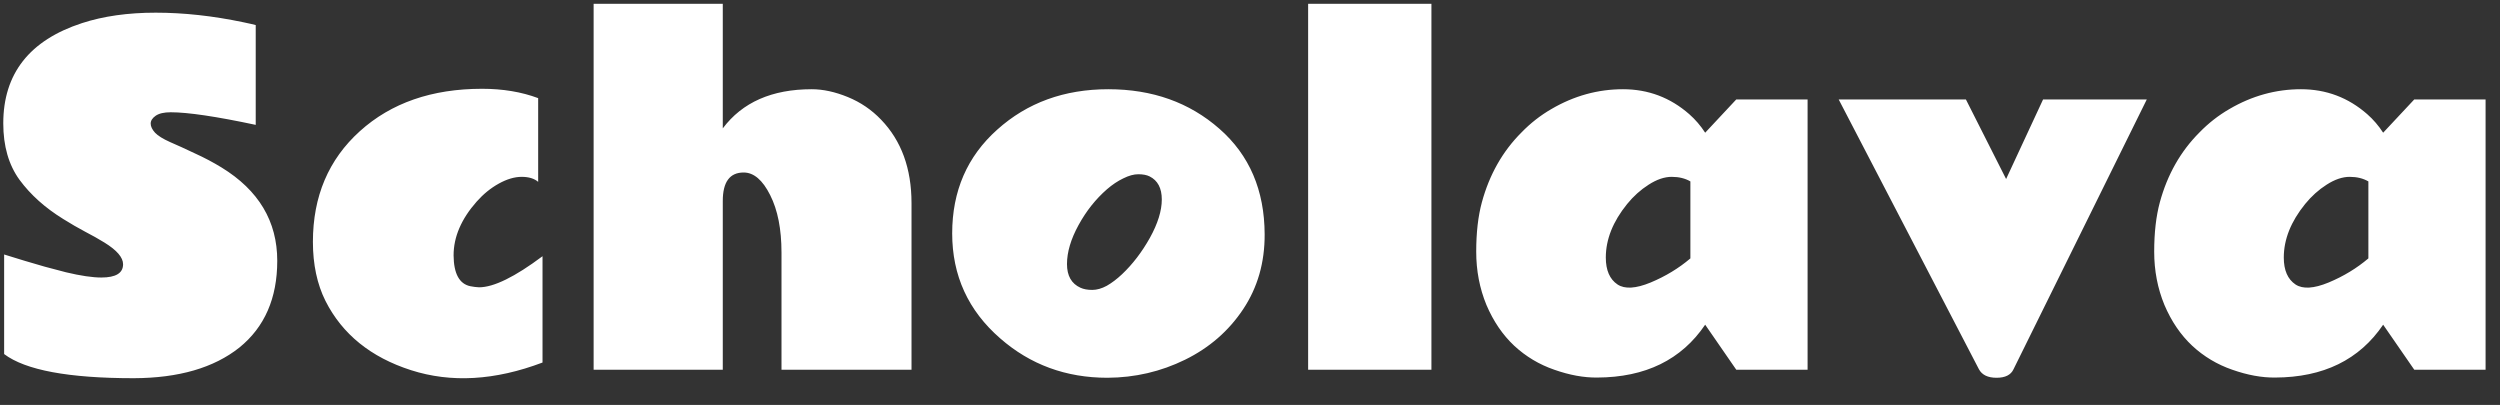 <svg width="142" height="23" viewBox="0 0 142 23" fill="none" xmlns="http://www.w3.org/2000/svg">
<rect x="0" y="0" width="142" height="23" fill="#333333" stroke="none"/>
<path d="M7.596 21.482C3.899 21.482 1.445 21.025 0.235 20.111V14.454C0.268 14.462 0.387 14.499 0.593 14.565C0.807 14.631 1.075 14.713 1.396 14.812C2.145 15.043 2.932 15.261 3.755 15.467C4.587 15.665 5.254 15.763 5.756 15.763C6.579 15.763 6.991 15.512 6.991 15.01C6.991 14.623 6.637 14.211 5.929 13.775C5.608 13.577 5.241 13.371 4.83 13.157C4.426 12.943 4.014 12.704 3.594 12.441C2.565 11.807 1.738 11.066 1.112 10.218C0.494 9.37 0.186 8.299 0.186 7.007C0.186 4.183 1.676 2.285 4.657 1.313C5.867 0.918 7.263 0.72 8.843 0.72C10.433 0.72 12.092 0.901 13.821 1.264C14.175 1.338 14.409 1.391 14.525 1.424V7.093C12.285 6.616 10.675 6.377 9.696 6.377C9.317 6.377 9.033 6.443 8.843 6.574C8.654 6.706 8.559 6.854 8.559 7.019C8.559 7.184 8.642 7.357 8.806 7.538C8.971 7.711 9.255 7.888 9.659 8.069C10.062 8.242 10.531 8.456 11.067 8.711C11.61 8.958 12.116 9.226 12.586 9.514C14.694 10.807 15.748 12.573 15.748 14.812C15.748 16.937 15.031 18.579 13.598 19.74C12.149 20.893 10.149 21.473 7.596 21.482ZM27.209 16.319C28.041 16.319 29.243 15.73 30.815 14.553V20.592C28.115 21.613 25.624 21.758 23.343 21.025C21.062 20.292 19.444 18.983 18.489 17.097C18.012 16.142 17.773 15.022 17.773 13.738C17.773 11.152 18.662 9.057 20.441 7.451C22.219 5.846 24.533 5.043 27.382 5.043C28.559 5.043 29.621 5.22 30.568 5.574V10.329C30.346 10.14 30.033 10.045 29.63 10.045C29.226 10.045 28.794 10.173 28.333 10.428C27.872 10.683 27.452 11.025 27.073 11.453C26.2 12.441 25.764 13.458 25.764 14.504C25.772 15.541 26.089 16.126 26.715 16.257C26.88 16.29 27.044 16.311 27.209 16.319ZM41.054 7.291C42.166 5.809 43.849 5.068 46.105 5.068C46.748 5.068 47.431 5.216 48.156 5.512C48.88 5.809 49.51 6.237 50.045 6.797C51.198 7.991 51.774 9.572 51.774 11.539V21H44.389V14.343C44.389 13.017 44.175 11.931 43.746 11.082C43.318 10.226 42.816 9.798 42.24 9.798C41.449 9.798 41.054 10.337 41.054 11.416V21H33.718V0.214H41.054V7.291ZM65.298 10.02C65.134 9.938 64.919 9.897 64.656 9.897C64.401 9.897 64.117 9.975 63.804 10.131C63.491 10.28 63.182 10.486 62.877 10.749C62.235 11.309 61.696 11.988 61.26 12.787C60.823 13.585 60.605 14.322 60.605 14.998C60.605 15.665 60.86 16.113 61.371 16.344C61.552 16.426 61.774 16.467 62.038 16.467C62.301 16.467 62.577 16.389 62.865 16.233C63.153 16.068 63.441 15.85 63.73 15.578C64.331 15.01 64.858 14.322 65.311 13.515C65.763 12.7 65.99 11.972 65.99 11.329C65.99 10.687 65.759 10.251 65.298 10.02ZM62.902 21.457C60.547 21.457 58.518 20.712 56.813 19.221C54.994 17.641 54.084 15.652 54.084 13.256C54.084 10.852 54.936 8.888 56.641 7.365C58.345 5.833 60.449 5.068 62.952 5.068C65.455 5.068 67.558 5.817 69.263 7.315C70.967 8.806 71.823 10.803 71.832 13.306C71.84 14.911 71.432 16.331 70.609 17.567C69.786 18.802 68.686 19.757 67.311 20.432C65.936 21.107 64.467 21.449 62.902 21.457ZM81.305 21H74.302V0.214H81.305V21ZM86.01 19.641C85.352 19.024 84.825 18.25 84.429 17.32C84.042 16.381 83.849 15.372 83.849 14.294C83.849 13.215 83.956 12.28 84.17 11.49C84.598 9.917 85.347 8.596 86.418 7.525C86.928 6.998 87.496 6.554 88.122 6.192C89.407 5.442 90.761 5.068 92.186 5.068C93.618 5.068 94.874 5.541 95.953 6.488C96.298 6.793 96.599 7.143 96.854 7.538L98.62 5.648H102.671V21H98.62L96.854 18.443C95.504 20.436 93.458 21.436 90.716 21.445C89.958 21.453 89.147 21.305 88.283 21C87.427 20.704 86.669 20.251 86.01 19.641ZM96.014 10.304C95.718 10.131 95.364 10.045 94.952 10.045C94.54 10.045 94.104 10.193 93.643 10.49C93.19 10.778 92.782 11.144 92.42 11.589C91.613 12.585 91.21 13.598 91.21 14.627C91.21 15.352 91.432 15.862 91.877 16.159C92.288 16.43 92.914 16.393 93.754 16.047C94.602 15.693 95.356 15.236 96.014 14.677V10.304ZM113.947 10.168L116.047 5.648H121.938L114.367 20.975C114.219 21.296 113.898 21.457 113.404 21.457C112.91 21.457 112.577 21.296 112.404 20.975L104.437 5.648H111.663L113.947 10.168ZM124.52 19.641C123.861 19.024 123.334 18.25 122.939 17.32C122.552 16.381 122.358 15.372 122.358 14.294C122.358 13.215 122.465 12.28 122.679 11.49C123.107 9.917 123.857 8.596 124.927 7.525C125.438 6.998 126.006 6.554 126.632 6.192C127.916 5.442 129.27 5.068 130.695 5.068C132.128 5.068 133.383 5.541 134.462 6.488C134.808 6.793 135.108 7.143 135.363 7.538L137.13 5.648H141.181V21H137.13L135.363 18.443C134.013 20.436 131.967 21.436 129.225 21.445C128.468 21.453 127.657 21.305 126.792 21C125.936 20.704 125.178 20.251 124.52 19.641ZM134.524 10.304C134.227 10.131 133.873 10.045 133.461 10.045C133.05 10.045 132.613 10.193 132.152 10.49C131.699 10.778 131.292 11.144 130.93 11.589C130.123 12.585 129.719 13.598 129.719 14.627C129.719 15.352 129.942 15.862 130.386 16.159C130.798 16.43 131.424 16.393 132.263 16.047C133.112 15.693 133.865 15.236 134.524 14.677V10.304Z" fill="white"/>
</svg>
